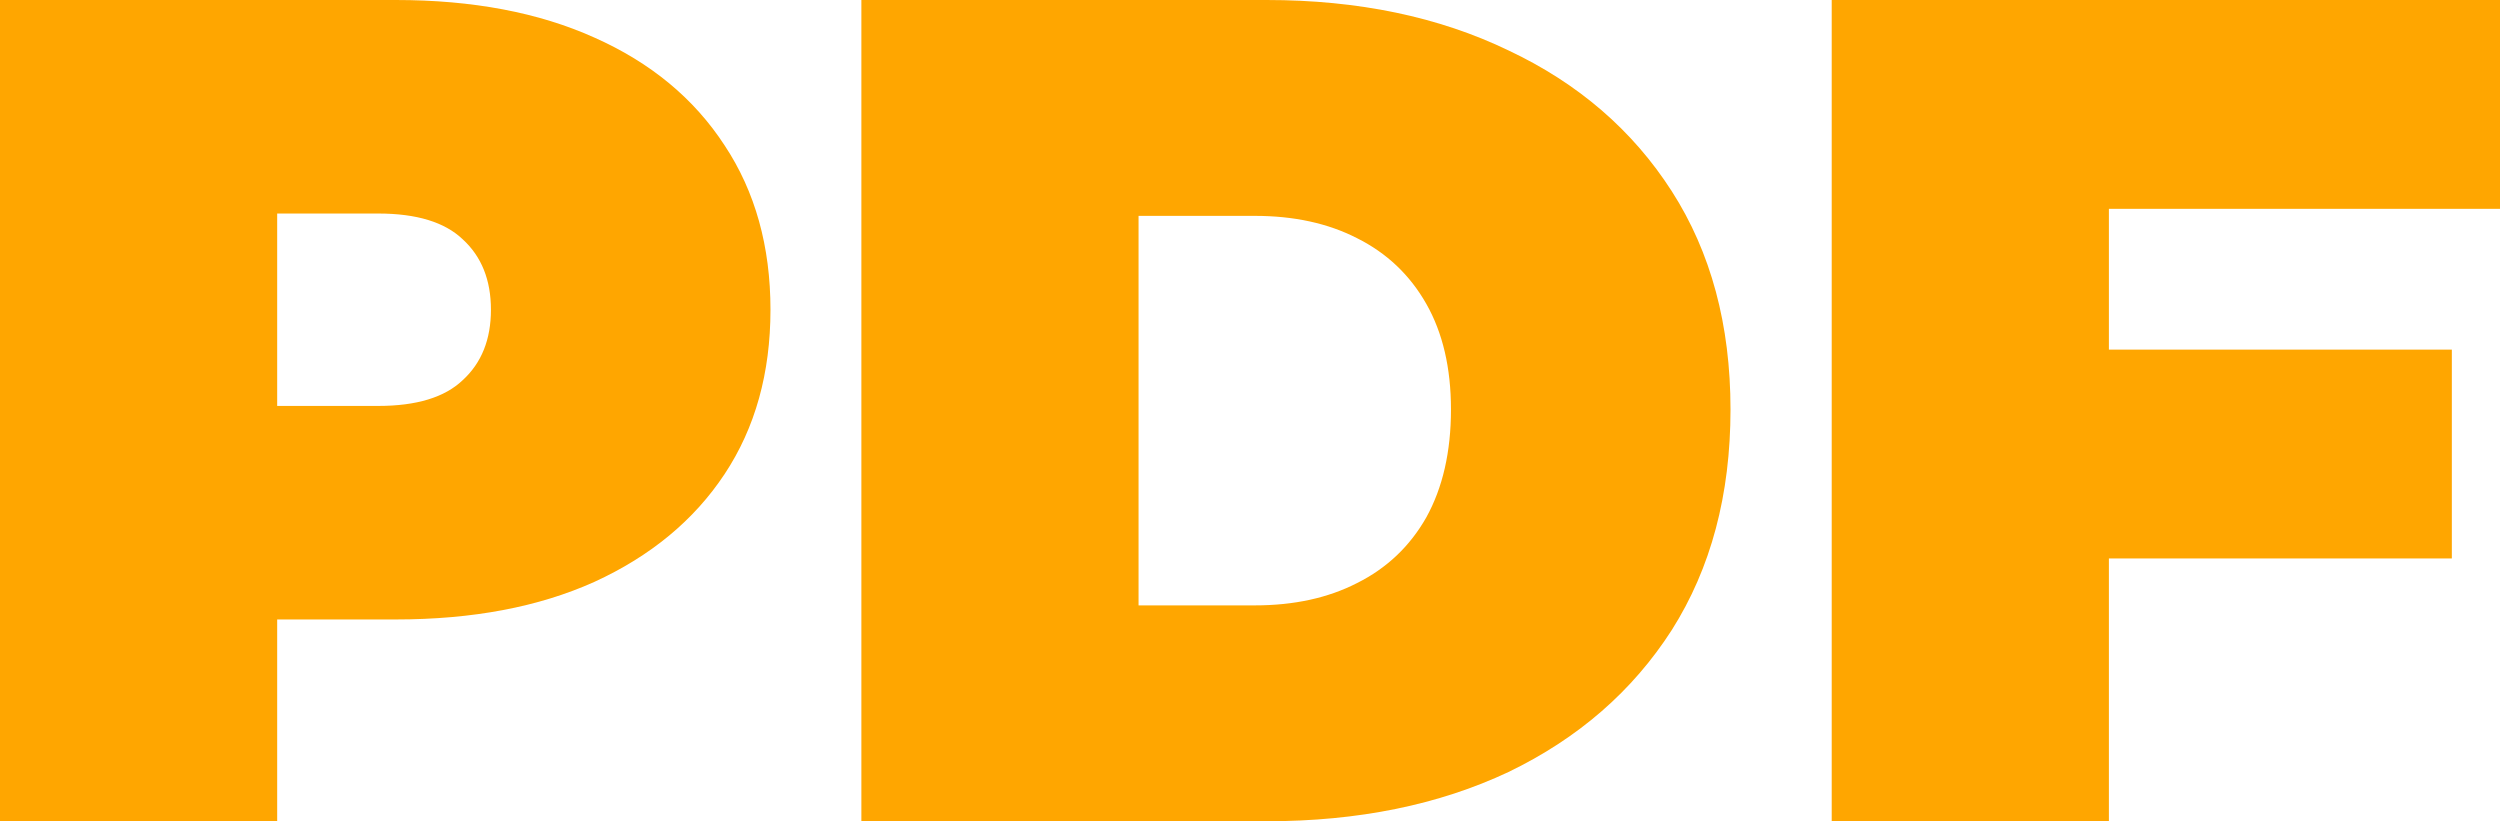 <svg xmlns="http://www.w3.org/2000/svg" width="1035" height="340" viewBox="0 0 1035 340" fill="none"><path d="M356.609 340V0H524.362C562.289 0 595.678 6.962 624.528 20.886C653.379 34.486 675.908 53.914 692.116 79.171C708.324 104.429 716.428 134.543 716.428 169.514C716.428 204.81 708.324 235.248 692.116 260.829C675.908 286.086 653.379 305.676 624.528 319.6C595.678 333.2 562.289 340 524.362 340H356.609ZM471.362 250.629H519.5C535.708 250.629 549.809 247.552 561.803 241.4C574.121 235.248 583.684 226.181 590.491 214.2C597.299 201.895 600.702 187 600.702 169.514C600.702 152.352 597.299 137.781 590.491 125.8C583.684 113.819 574.121 104.752 561.803 98.6C549.809 92.448 535.708 89.371 519.5 89.371H471.362V250.629Z" fill="#FFA600"></path><path fill-rule="evenodd" clip-rule="evenodd" d="M0 340V0H163.864C195.631 0 223.023 5.181 246.038 15.543C269.378 25.905 287.369 40.8 300.011 60.229C312.654 79.333 318.975 102 318.975 128.229C318.975 154.457 312.654 177.124 300.011 196.229C287.369 215.333 269.378 230.229 246.038 240.914C223.023 251.276 195.631 256.457 163.864 256.457H114.753V340H0ZM191.579 157.371C184.124 164.495 172.454 168.057 156.57 168.057H114.753V88.4H156.57C172.454 88.4 184.124 91.962 191.579 99.086C199.359 106.21 203.249 115.924 203.249 128.229C203.249 140.533 199.359 150.248 191.579 157.371Z" fill="#FFA600"></path><path d="M1015.06 144.743V231.2H873.081V340H758.328V0H1035V86.457H873.081V144.743H1015.06Z" fill="#FFA600"></path></svg>